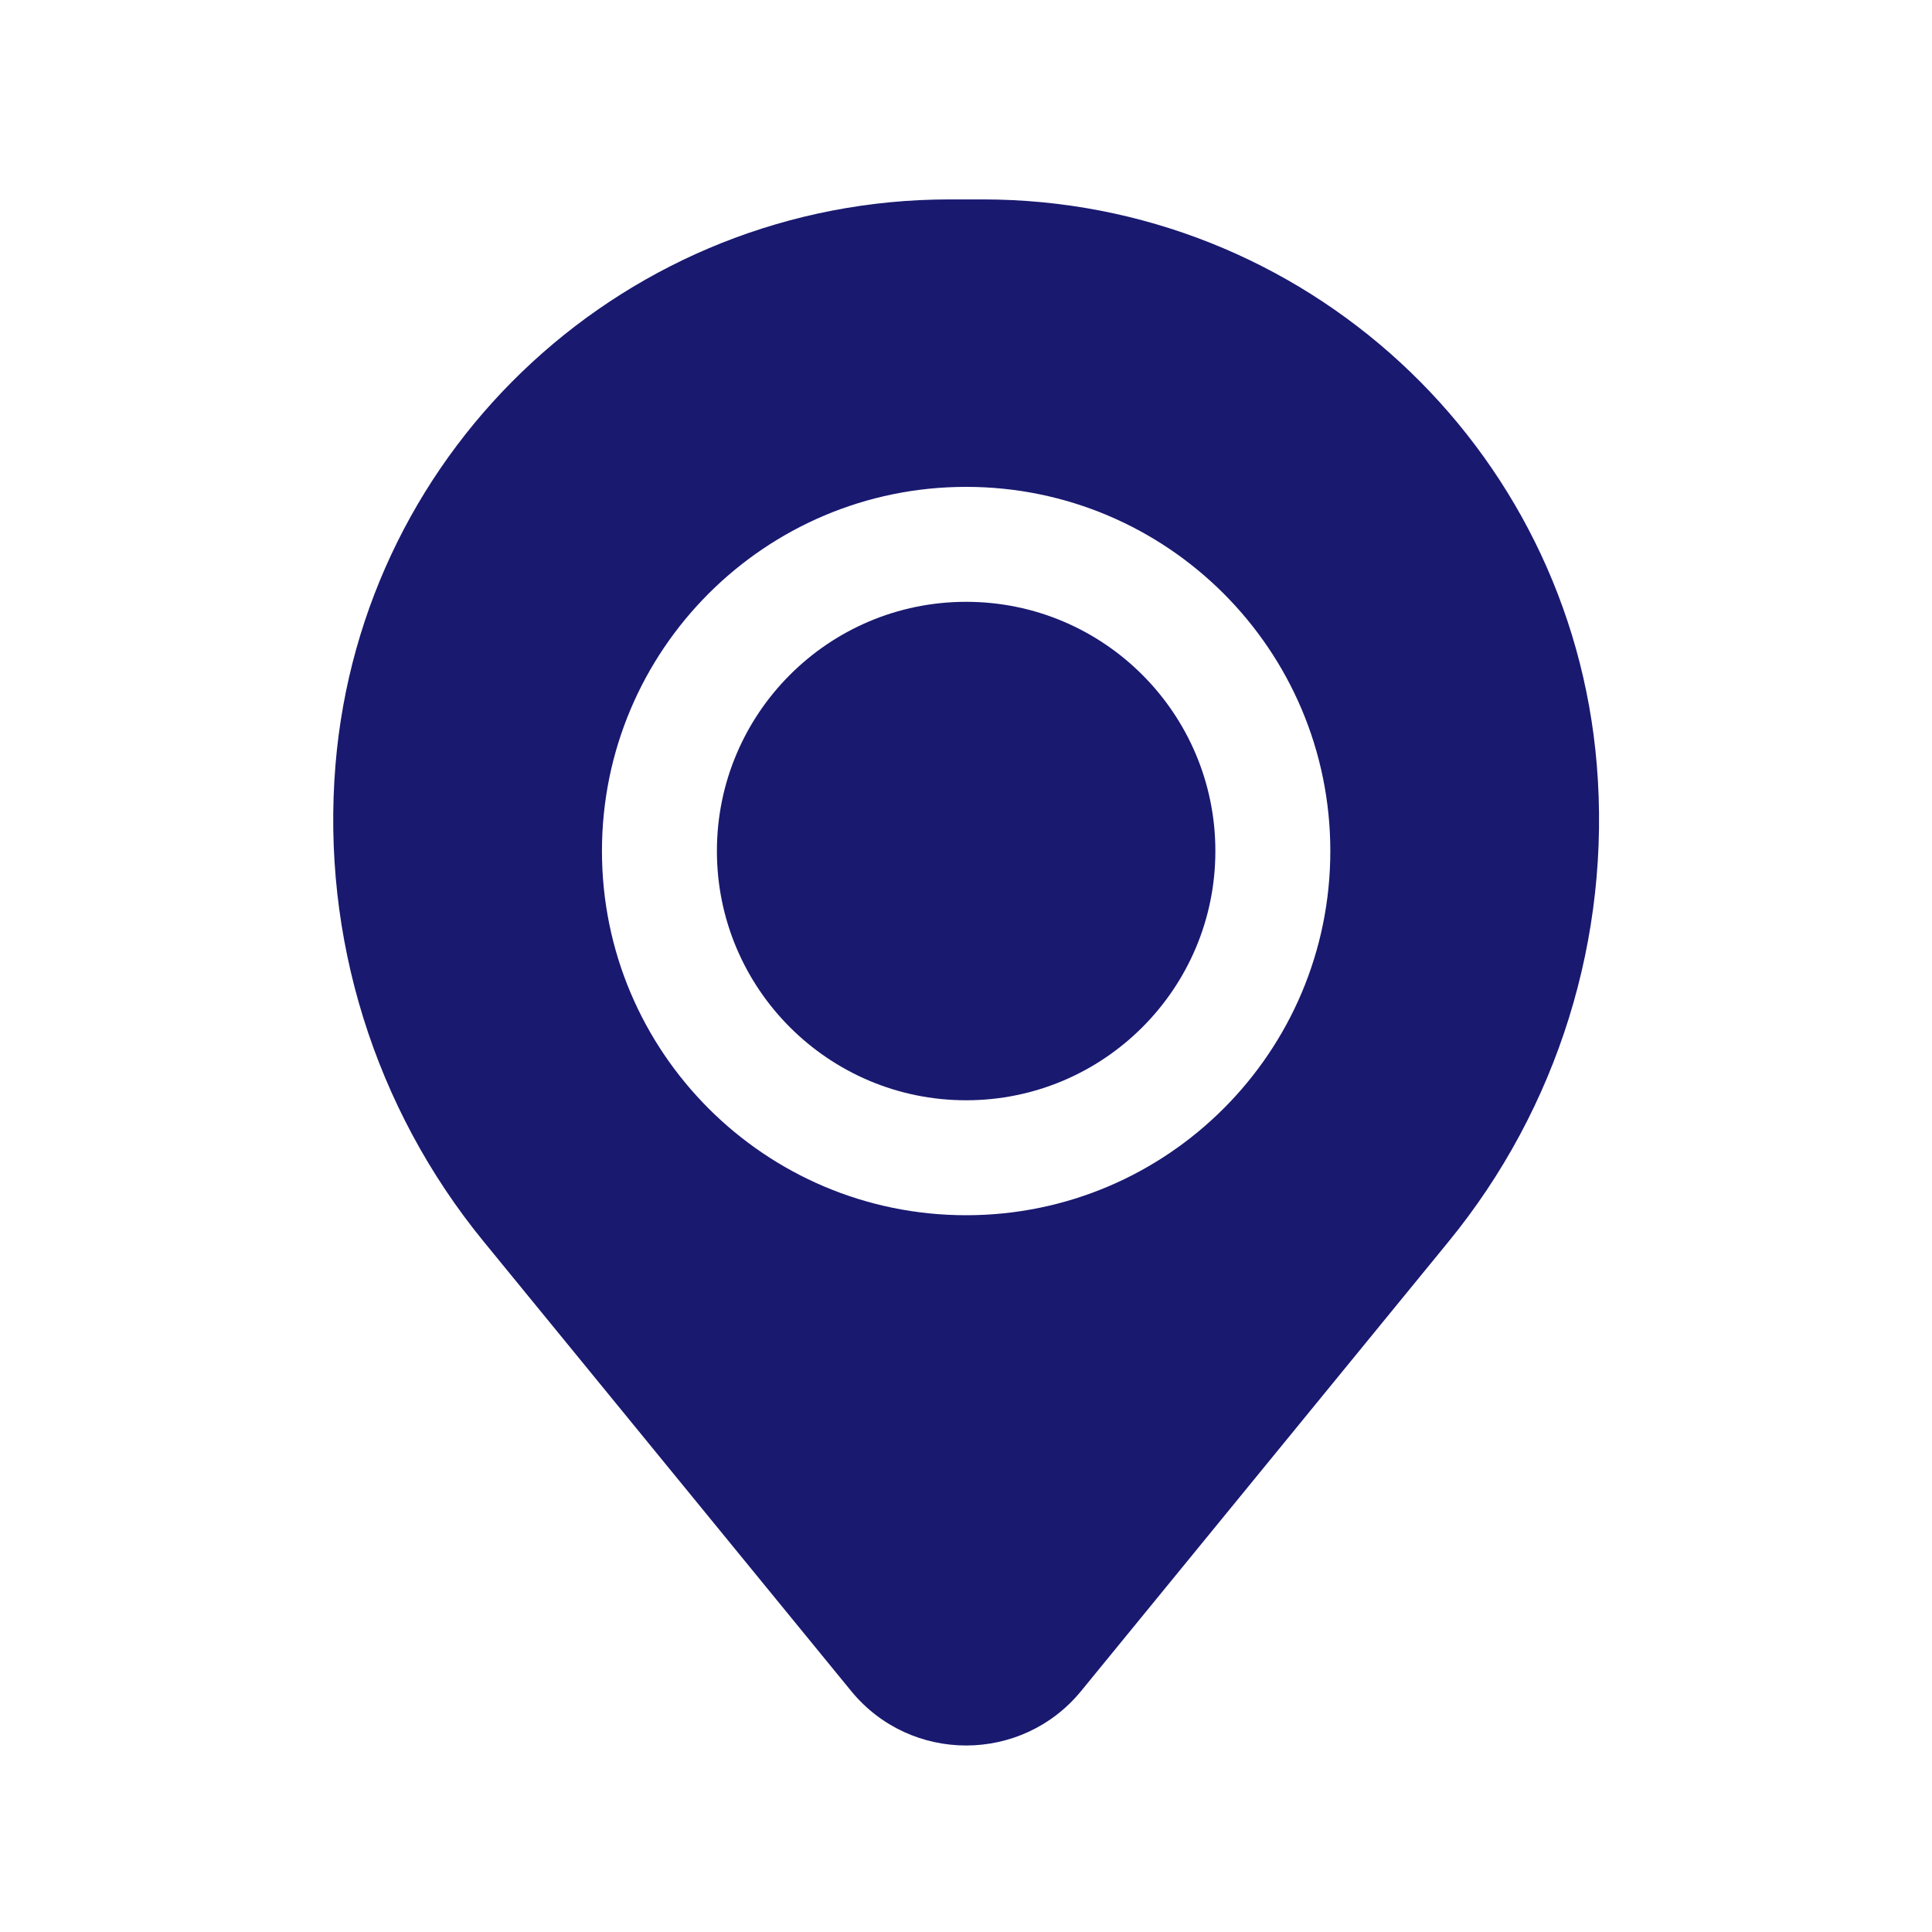 <?xml version="1.0" encoding="UTF-8"?>
<svg width="14px" height="14px" viewBox="0 0 14 14" version="1.1" xmlns="http://www.w3.org/2000/svg" xmlns:xlink="http://www.w3.org/1999/xlink">
    <title>EDC8E06A-07A8-4B21-9BF4-FE9AA7028A18</title>
    <g id="Welcome" stroke="none" stroke-width="1" fill="none" fill-rule="evenodd">
        <g id="Home-page-/-Profil_Connecté" transform="translate(-1122, -273)" fill="#191970">
            <g id="calendar-/-calendar" transform="translate(1122, 273)">
                <g id="Location" transform="translate(2.001, 1.167)">
                    <path d="M3.194,5 C3.194,4.003 4.003,3.194 5,3.194 C5.997,3.194 6.806,4.003 6.806,5 C6.806,5.997 5.997,6.806 5,6.806 C4.003,6.806 3.194,5.997 3.194,5 Z" id="Path" fill-rule="nonzero"></path>
                    <path d="M0.43,4.376 C0.621,2.06 2.556,0.278 4.88,0.278 L5.12,0.278 C7.444,0.278 9.379,2.06 9.57,4.376 C9.673,5.623 9.288,6.862 8.496,7.83 L5.833,11.087 C5.402,11.613 4.598,11.613 4.167,11.087 L1.504,7.83 C0.712,6.862 0.327,5.623 0.43,4.376 Z M5,2.361 C3.543,2.361 2.361,3.543 2.361,5 C2.361,6.457 3.543,7.639 5,7.639 C6.457,7.639 7.639,6.457 7.639,5 C7.639,3.543 6.457,2.361 5,2.361 Z" id="Shape"></path>
                </g>
            </g>
        </g>
    </g>
</svg>